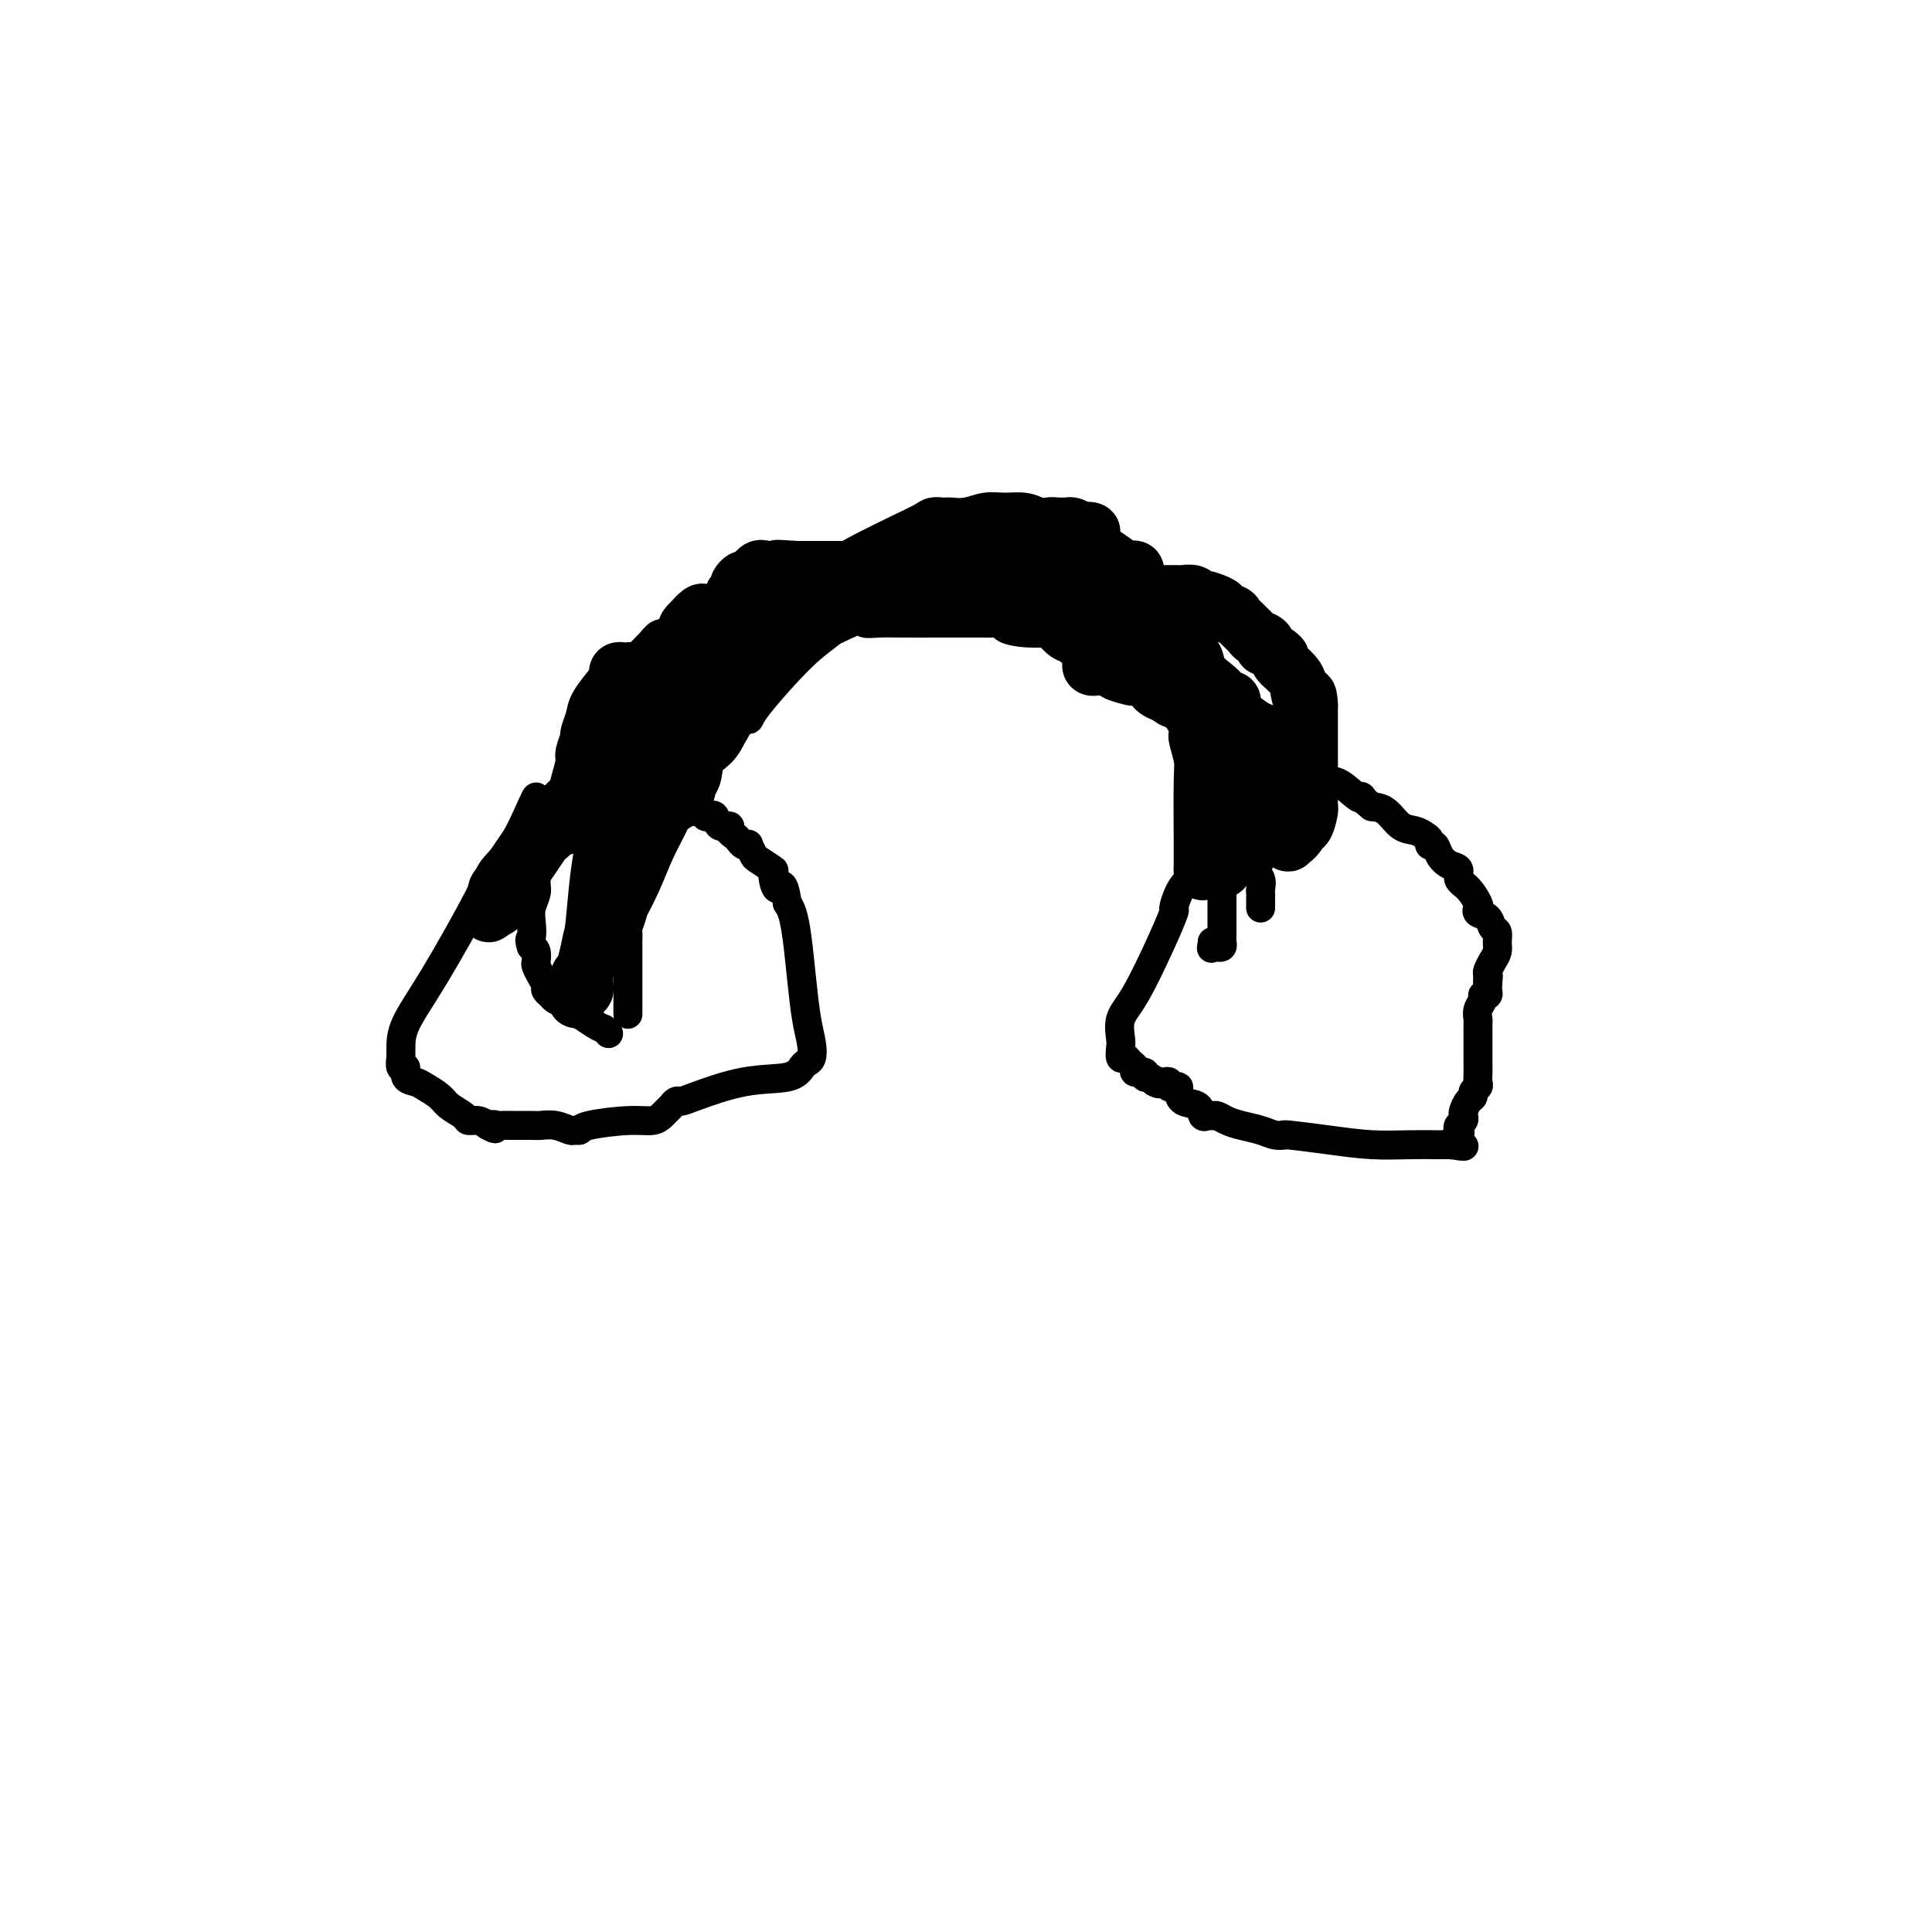<svg viewBox='0 0 400 400' version='1.1' xmlns='http://www.w3.org/2000/svg' xmlns:xlink='http://www.w3.org/1999/xlink'><g fill='none' stroke='#000000' stroke-width='6' stroke-linecap='round' stroke-linejoin='round'><path d='M130,210c-0.000,-0.310 -0.000,-0.621 0,-1c0.000,-0.379 0.000,-0.827 0,-2c-0.000,-1.173 -0.001,-3.073 0,-5c0.001,-1.927 0.003,-3.883 0,-5c-0.003,-1.117 -0.012,-1.395 0,-2c0.012,-0.605 0.046,-1.536 0,-2c-0.046,-0.464 -0.170,-0.462 0,-1c0.170,-0.538 0.636,-1.617 1,-3c0.364,-1.383 0.626,-3.072 1,-4c0.374,-0.928 0.860,-1.097 1,-1c0.140,0.097 -0.066,0.459 0,0c0.066,-0.459 0.402,-1.739 1,-3c0.598,-1.261 1.456,-2.503 2,-4c0.544,-1.497 0.772,-3.248 1,-5'/><path d='M137,172c1.357,-3.446 1.251,-1.560 1,-1c-0.251,0.560 -0.647,-0.207 0,-1c0.647,-0.793 2.337,-1.614 4,-3c1.663,-1.386 3.301,-3.337 4,-5c0.699,-1.663 0.460,-3.036 1,-4c0.540,-0.964 1.858,-1.517 3,-3c1.142,-1.483 2.108,-3.894 3,-5c0.892,-1.106 1.710,-0.906 2,-1c0.290,-0.094 0.052,-0.480 2,-3c1.948,-2.520 6.081,-7.173 9,-10c2.919,-2.827 4.624,-3.829 6,-5c1.376,-1.171 2.425,-2.511 3,-3c0.575,-0.489 0.678,-0.127 1,0c0.322,0.127 0.865,0.020 1,0c0.135,-0.020 -0.137,0.047 0,0c0.137,-0.047 0.683,-0.209 1,0c0.317,0.209 0.407,0.788 1,1c0.593,0.212 1.691,0.057 3,0c1.309,-0.057 2.828,-0.016 5,0c2.172,0.016 4.996,0.007 8,0c3.004,-0.007 6.188,-0.012 8,0c1.812,0.012 2.251,0.042 3,0c0.749,-0.042 1.809,-0.156 2,0c0.191,0.156 -0.487,0.580 0,1c0.487,0.420 2.139,0.834 4,1c1.861,0.166 3.930,0.083 6,0'/><path d='M218,131c6.983,0.420 2.940,-0.029 2,0c-0.940,0.029 1.223,0.536 2,1c0.777,0.464 0.168,0.883 0,1c-0.168,0.117 0.105,-0.070 0,0c-0.105,0.070 -0.588,0.396 1,1c1.588,0.604 5.247,1.485 7,2c1.753,0.515 1.599,0.664 2,1c0.401,0.336 1.359,0.860 2,1c0.641,0.140 0.967,-0.104 1,0c0.033,0.104 -0.228,0.555 0,1c0.228,0.445 0.943,0.882 1,1c0.057,0.118 -0.545,-0.084 0,0c0.545,0.084 2.236,0.455 3,1c0.764,0.545 0.600,1.263 1,2c0.400,0.737 1.364,1.494 2,2c0.636,0.506 0.942,0.760 1,1c0.058,0.240 -0.134,0.466 0,1c0.134,0.534 0.594,1.375 1,2c0.406,0.625 0.757,1.032 1,1c0.243,-0.032 0.377,-0.503 2,1c1.623,1.503 4.735,4.981 6,7c1.265,2.019 0.681,2.580 1,3c0.319,0.420 1.539,0.700 2,1c0.461,0.300 0.163,0.619 0,1c-0.163,0.381 -0.189,0.823 0,1c0.189,0.177 0.595,0.088 1,0'/><path d='M257,164c2.789,3.947 0.762,2.315 0,2c-0.762,-0.315 -0.261,0.689 0,1c0.261,0.311 0.280,-0.070 0,0c-0.280,0.070 -0.860,0.592 -1,1c-0.140,0.408 0.158,0.700 0,1c-0.158,0.300 -0.773,0.606 -1,1c-0.227,0.394 -0.065,0.876 0,1c0.065,0.124 0.032,-0.110 0,0c-0.032,0.110 -0.065,0.566 0,1c0.065,0.434 0.228,0.847 0,1c-0.228,0.153 -0.846,0.045 -1,0c-0.154,-0.045 0.155,-0.027 0,1c-0.155,1.027 -0.774,3.062 -1,4c-0.226,0.938 -0.061,0.777 0,1c0.061,0.223 0.016,0.829 0,1c-0.016,0.171 -0.005,-0.094 0,0c0.005,0.094 0.002,0.547 0,1'/><path d='M253,181c-0.619,2.804 -0.166,1.314 0,1c0.166,-0.314 0.044,0.546 0,1c-0.044,0.454 -0.012,0.501 0,1c0.012,0.499 0.003,1.450 0,2c-0.003,0.550 -0.001,0.697 0,1c0.001,0.303 0.000,0.760 0,1c-0.000,0.240 -0.000,0.264 0,1c0.000,0.736 -0.000,2.186 0,3c0.000,0.814 0.001,0.992 0,1c-0.001,0.008 -0.003,-0.155 0,0c0.003,0.155 0.012,0.627 0,1c-0.012,0.373 -0.044,0.646 0,1c0.044,0.354 0.166,0.788 0,1c-0.166,0.212 -0.619,0.204 -1,0c-0.381,-0.204 -0.691,-0.602 -1,-1'/><path d='M251,195c-0.333,2.333 -0.167,1.167 0,0'/><path d='M126,214c-0.364,-0.425 -0.729,-0.850 -1,-1c-0.271,-0.150 -0.450,-0.025 -2,-1c-1.550,-0.975 -4.472,-3.049 -6,-4c-1.528,-0.951 -1.663,-0.779 -2,-1c-0.337,-0.221 -0.878,-0.835 -1,-1c-0.122,-0.165 0.174,0.121 0,0c-0.174,-0.121 -0.817,-0.647 -1,-1c-0.183,-0.353 0.095,-0.532 0,-1c-0.095,-0.468 -0.564,-1.225 -1,-2c-0.436,-0.775 -0.838,-1.569 -1,-2c-0.162,-0.431 -0.082,-0.501 0,-1c0.082,-0.499 0.166,-1.428 0,-2c-0.166,-0.572 -0.583,-0.786 -1,-1'/><path d='M110,196c-0.623,-1.855 -0.181,-1.494 0,-2c0.181,-0.506 0.102,-1.881 0,-3c-0.102,-1.119 -0.225,-1.984 0,-3c0.225,-1.016 0.799,-2.184 1,-3c0.201,-0.816 0.028,-1.278 0,-2c-0.028,-0.722 0.088,-1.702 0,-2c-0.088,-0.298 -0.378,0.086 0,-1c0.378,-1.086 1.426,-3.641 2,-5c0.574,-1.359 0.674,-1.523 1,-2c0.326,-0.477 0.879,-1.268 1,-2c0.121,-0.732 -0.189,-1.404 0,-2c0.189,-0.596 0.878,-1.115 1,-2c0.122,-0.885 -0.321,-2.136 0,-3c0.321,-0.864 1.407,-1.341 2,-2c0.593,-0.659 0.693,-1.498 1,-2c0.307,-0.502 0.821,-0.665 1,-1c0.179,-0.335 0.023,-0.840 0,-1c-0.023,-0.160 0.087,0.026 0,0c-0.087,-0.026 -0.370,-0.262 0,-1c0.370,-0.738 1.392,-1.976 2,-3c0.608,-1.024 0.803,-1.832 1,-3c0.197,-1.168 0.397,-2.695 1,-4c0.603,-1.305 1.611,-2.388 2,-3c0.389,-0.612 0.161,-0.752 0,-1c-0.161,-0.248 -0.253,-0.605 0,-1c0.253,-0.395 0.851,-0.827 1,-1c0.149,-0.173 -0.152,-0.085 1,-1c1.152,-0.915 3.758,-2.833 5,-4c1.242,-1.167 1.121,-1.584 1,-2'/><path d='M134,134c3.498,-4.872 3.241,-2.052 3,-1c-0.241,1.052 -0.468,0.334 0,0c0.468,-0.334 1.632,-0.286 2,0c0.368,0.286 -0.060,0.809 0,1c0.060,0.191 0.607,0.049 1,0c0.393,-0.049 0.632,-0.006 1,0c0.368,0.006 0.864,-0.024 1,0c0.136,0.024 -0.087,0.101 0,0c0.087,-0.101 0.485,-0.380 1,-1c0.515,-0.620 1.147,-1.580 4,-3c2.853,-1.420 7.928,-3.298 10,-4c2.072,-0.702 1.143,-0.227 1,0c-0.143,0.227 0.500,0.204 1,0c0.500,-0.204 0.856,-0.591 1,-1c0.144,-0.409 0.077,-0.841 0,-1c-0.077,-0.159 -0.165,-0.045 0,0c0.165,0.045 0.582,0.023 1,0'/><path d='M161,124c5.650,-2.450 6.276,-3.574 8,-5c1.724,-1.426 4.547,-3.153 8,-5c3.453,-1.847 7.537,-3.816 10,-5c2.463,-1.184 3.304,-1.585 4,-2c0.696,-0.415 1.246,-0.843 2,-1c0.754,-0.157 1.713,-0.041 2,0c0.287,0.041 -0.097,0.007 0,0c0.097,-0.007 0.675,0.012 1,0c0.325,-0.012 0.397,-0.057 1,0c0.603,0.057 1.738,0.214 3,0c1.262,-0.214 2.653,-0.801 4,-1c1.347,-0.199 2.652,-0.012 4,0c1.348,0.012 2.739,-0.151 4,0c1.261,0.151 2.390,0.615 3,1c0.610,0.385 0.699,0.691 1,1c0.301,0.309 0.813,0.622 1,1c0.187,0.378 0.049,0.822 0,1c-0.049,0.178 -0.008,0.089 0,0c0.008,-0.089 -0.019,-0.179 0,0c0.019,0.179 0.082,0.625 0,1c-0.082,0.375 -0.309,0.679 0,1c0.309,0.321 1.155,0.661 2,1'/><path d='M219,112c1.484,1.273 1.693,0.955 2,1c0.307,0.045 0.711,0.454 1,1c0.289,0.546 0.462,1.228 1,2c0.538,0.772 1.442,1.633 2,2c0.558,0.367 0.770,0.242 1,1c0.230,0.758 0.478,2.401 1,3c0.522,0.599 1.320,0.154 2,1c0.680,0.846 1.244,2.981 2,4c0.756,1.019 1.704,0.921 2,1c0.296,0.079 -0.059,0.334 0,1c0.059,0.666 0.531,1.741 1,2c0.469,0.259 0.934,-0.298 1,0c0.066,0.298 -0.266,1.452 0,2c0.266,0.548 1.129,0.491 2,1c0.871,0.509 1.748,1.586 2,2c0.252,0.414 -0.122,0.166 0,0c0.122,-0.166 0.739,-0.251 1,0c0.261,0.251 0.165,0.837 0,1c-0.165,0.163 -0.399,-0.096 0,0c0.399,0.096 1.431,0.548 2,1c0.569,0.452 0.675,0.906 1,1c0.325,0.094 0.871,-0.171 1,0c0.129,0.171 -0.158,0.777 0,1c0.158,0.223 0.759,0.064 1,0c0.241,-0.064 0.120,-0.032 0,0'/><path d='M245,140c4.440,4.586 2.538,2.052 2,1c-0.538,-1.052 0.286,-0.622 1,0c0.714,0.622 1.316,1.438 2,2c0.684,0.562 1.450,0.872 2,1c0.550,0.128 0.882,0.076 1,0c0.118,-0.076 0.020,-0.174 0,0c-0.020,0.174 0.038,0.622 0,1c-0.038,0.378 -0.171,0.686 0,1c0.171,0.314 0.647,0.633 1,1c0.353,0.367 0.582,0.781 1,1c0.418,0.219 1.026,0.244 2,1c0.974,0.756 2.313,2.244 3,3c0.687,0.756 0.720,0.780 1,1c0.280,0.220 0.807,0.636 1,1c0.193,0.364 0.052,0.675 0,1c-0.052,0.325 -0.015,0.664 0,1c0.015,0.336 0.007,0.668 0,1'/><path d='M262,157c1.392,2.246 0.373,1.362 0,1c-0.373,-0.362 -0.100,-0.201 0,0c0.100,0.201 0.028,0.443 0,1c-0.028,0.557 -0.011,1.431 0,2c0.011,0.569 0.017,0.834 0,1c-0.017,0.166 -0.057,0.234 0,1c0.057,0.766 0.211,2.232 0,3c-0.211,0.768 -0.789,0.840 -1,1c-0.211,0.160 -0.057,0.410 0,1c0.057,0.590 0.015,1.520 0,2c-0.015,0.480 -0.004,0.509 0,1c0.004,0.491 0.002,1.444 0,2c-0.002,0.556 -0.005,0.715 0,1c0.005,0.285 0.019,0.695 0,1c-0.019,0.305 -0.072,0.505 0,1c0.072,0.495 0.268,1.284 0,2c-0.268,0.716 -1.000,1.358 -1,2c0.000,0.642 0.732,1.285 1,2c0.268,0.715 0.072,1.502 0,2c-0.072,0.498 -0.019,0.708 0,1c0.019,0.292 0.005,0.666 0,1c-0.005,0.334 -0.001,0.628 0,1c0.001,0.372 0.000,0.820 0,1c-0.000,0.180 -0.000,0.090 0,0'/><path d='M111,165c-0.083,0.072 -0.166,0.144 -1,2c-0.834,1.856 -2.420,5.496 -4,8c-1.580,2.504 -3.155,3.871 -4,5c-0.845,1.129 -0.958,2.020 -3,6c-2.042,3.980 -6.011,11.050 -9,16c-2.989,4.950 -4.998,7.779 -6,10c-1.002,2.221 -0.996,3.833 -1,5c-0.004,1.167 -0.017,1.889 0,2c0.017,0.111 0.063,-0.387 0,0c-0.063,0.387 -0.236,1.661 0,2c0.236,0.339 0.882,-0.257 1,0c0.118,0.257 -0.293,1.367 0,2c0.293,0.633 1.291,0.789 2,1c0.709,0.211 1.131,0.477 2,1c0.869,0.523 2.186,1.302 3,2c0.814,0.698 1.124,1.314 2,2c0.876,0.686 2.317,1.442 3,2c0.683,0.558 0.607,0.920 1,1c0.393,0.080 1.255,-0.120 2,0c0.745,0.120 1.372,0.560 2,1'/><path d='M101,233c2.498,1.392 1.243,0.373 1,0c-0.243,-0.373 0.525,-0.100 1,0c0.475,0.100 0.658,0.026 1,0c0.342,-0.026 0.845,-0.003 2,0c1.155,0.003 2.964,-0.013 4,0c1.036,0.013 1.301,0.057 2,0c0.699,-0.057 1.834,-0.214 3,0c1.166,0.214 2.362,0.800 3,1c0.638,0.200 0.716,0.016 1,0c0.284,-0.016 0.773,0.136 1,0c0.227,-0.136 0.193,-0.561 2,-1c1.807,-0.439 5.454,-0.891 8,-1c2.546,-0.109 3.992,0.125 5,0c1.008,-0.125 1.579,-0.608 2,-1c0.421,-0.392 0.691,-0.695 1,-1c0.309,-0.305 0.659,-0.614 1,-1c0.341,-0.386 0.675,-0.848 1,-1c0.325,-0.152 0.640,0.005 1,0c0.360,-0.005 0.765,-0.173 3,-1c2.235,-0.827 6.301,-2.314 10,-3c3.699,-0.686 7.030,-0.570 9,-1c1.970,-0.430 2.577,-1.406 3,-2c0.423,-0.594 0.660,-0.805 1,-1c0.340,-0.195 0.782,-0.375 1,-1c0.218,-0.625 0.213,-1.694 0,-3c-0.213,-1.306 -0.634,-2.850 -1,-5c-0.366,-2.150 -0.675,-4.906 -1,-8c-0.325,-3.094 -0.664,-6.525 -1,-9c-0.336,-2.475 -0.667,-3.993 -1,-5c-0.333,-1.007 -0.666,-1.504 -1,-2'/><path d='M163,187c-0.844,-5.765 -1.455,-3.179 -2,-3c-0.545,0.179 -1.026,-2.051 -1,-3c0.026,-0.949 0.558,-0.619 0,-1c-0.558,-0.381 -2.205,-1.474 -3,-2c-0.795,-0.526 -0.738,-0.484 -1,-1c-0.262,-0.516 -0.843,-1.591 -1,-2c-0.157,-0.409 0.111,-0.151 0,0c-0.111,0.151 -0.602,0.194 -1,0c-0.398,-0.194 -0.702,-0.624 -1,-1c-0.298,-0.376 -0.591,-0.697 -1,-1c-0.409,-0.303 -0.936,-0.589 -1,-1c-0.064,-0.411 0.333,-0.946 0,-1c-0.333,-0.054 -1.398,0.374 -2,0c-0.602,-0.374 -0.743,-1.549 -1,-2c-0.257,-0.451 -0.629,-0.177 -1,0c-0.371,0.177 -0.739,0.258 -1,0c-0.261,-0.258 -0.415,-0.854 -1,-1c-0.585,-0.146 -1.603,0.157 -2,0c-0.397,-0.157 -0.175,-0.774 -1,-1c-0.825,-0.226 -2.697,-0.061 -4,0c-1.303,0.061 -2.037,0.016 -3,0c-0.963,-0.016 -2.155,-0.004 -3,0c-0.845,0.004 -1.344,0.000 -2,0c-0.656,-0.000 -1.469,0.003 -2,0c-0.531,-0.003 -0.781,-0.011 -1,0c-0.219,0.011 -0.408,0.041 -1,0c-0.592,-0.041 -1.587,-0.152 -2,0c-0.413,0.152 -0.245,0.566 -1,1c-0.755,0.434 -2.434,0.886 -3,1c-0.566,0.114 -0.019,-0.110 0,0c0.019,0.110 -0.491,0.555 -1,1'/><path d='M119,170c-1.000,0.467 -1.000,0.133 -1,0c0.000,-0.133 0.000,-0.067 0,0'/><path d='M268,158c-0.393,-0.292 -0.786,-0.585 -1,0c-0.214,0.585 -0.249,2.047 -1,3c-0.751,0.953 -2.218,1.398 -3,2c-0.782,0.602 -0.879,1.360 -1,2c-0.121,0.640 -0.265,1.162 -3,4c-2.735,2.838 -8.060,7.993 -11,11c-2.940,3.007 -3.493,3.865 -4,5c-0.507,1.135 -0.966,2.546 -1,3c-0.034,0.454 0.359,-0.051 0,1c-0.359,1.051 -1.469,3.656 -3,7c-1.531,3.344 -3.483,7.426 -5,10c-1.517,2.574 -2.600,3.642 -3,5c-0.400,1.358 -0.119,3.008 0,4c0.119,0.992 0.075,1.326 0,2c-0.075,0.674 -0.180,1.687 0,2c0.180,0.313 0.644,-0.075 1,0c0.356,0.075 0.602,0.612 1,1c0.398,0.388 0.947,0.625 1,1c0.053,0.375 -0.389,0.888 0,1c0.389,0.112 1.609,-0.176 2,0c0.391,0.176 -0.049,0.817 0,1c0.049,0.183 0.585,-0.090 1,0c0.415,0.090 0.707,0.545 1,1'/><path d='M239,224c1.306,0.773 1.072,0.206 1,0c-0.072,-0.206 0.018,-0.052 0,0c-0.018,0.052 -0.146,-0.000 0,0c0.146,0.000 0.565,0.052 1,0c0.435,-0.052 0.887,-0.208 1,0c0.113,0.208 -0.112,0.781 0,1c0.112,0.219 0.562,0.085 1,0c0.438,-0.085 0.863,-0.120 1,0c0.137,0.120 -0.013,0.396 0,1c0.013,0.604 0.189,1.535 1,2c0.811,0.465 2.258,0.464 3,1c0.742,0.536 0.779,1.611 1,2c0.221,0.389 0.628,0.093 1,0c0.372,-0.093 0.711,0.016 1,0c0.289,-0.016 0.528,-0.158 1,0c0.472,0.158 1.178,0.617 2,1c0.822,0.383 1.762,0.691 3,1c1.238,0.309 2.774,0.618 4,1c1.226,0.382 2.141,0.837 3,1c0.859,0.163 1.661,0.033 2,0c0.339,-0.033 0.213,0.030 0,0c-0.213,-0.030 -0.515,-0.152 1,0c1.515,0.152 4.845,0.576 8,1c3.155,0.424 6.134,0.846 9,1c2.866,0.154 5.619,0.041 8,0c2.381,-0.041 4.391,-0.011 5,0c0.609,0.011 -0.182,0.003 0,0c0.182,-0.003 1.338,-0.001 2,0c0.662,0.001 0.831,0.000 1,0'/><path d='M300,237c5.736,0.418 2.077,0.463 1,0c-1.077,-0.463 0.430,-1.434 1,-2c0.570,-0.566 0.205,-0.728 0,-1c-0.205,-0.272 -0.248,-0.654 0,-1c0.248,-0.346 0.789,-0.656 1,-1c0.211,-0.344 0.094,-0.722 0,-1c-0.094,-0.278 -0.165,-0.456 0,-1c0.165,-0.544 0.566,-1.454 1,-2c0.434,-0.546 0.901,-0.727 1,-1c0.099,-0.273 -0.170,-0.639 0,-1c0.170,-0.361 0.777,-0.717 1,-1c0.223,-0.283 0.060,-0.495 0,-1c-0.060,-0.505 -0.016,-1.305 0,-2c0.016,-0.695 0.004,-1.284 0,-2c-0.004,-0.716 -0.001,-1.558 0,-2c0.001,-0.442 0.001,-0.485 0,-1c-0.001,-0.515 -0.001,-1.503 0,-2c0.001,-0.497 0.004,-0.504 0,-1c-0.004,-0.496 -0.016,-1.482 0,-2c0.016,-0.518 0.061,-0.569 0,-1c-0.061,-0.431 -0.226,-1.243 0,-2c0.226,-0.757 0.845,-1.460 1,-2c0.155,-0.540 -0.154,-0.918 0,-1c0.154,-0.082 0.772,0.132 1,0c0.228,-0.132 0.065,-0.609 0,-1c-0.065,-0.391 -0.033,-0.695 0,-1'/><path d='M308,204c0.306,-3.424 0.072,-1.484 0,-1c-0.072,0.484 0.019,-0.489 0,-1c-0.019,-0.511 -0.148,-0.561 0,-1c0.148,-0.439 0.572,-1.268 1,-2c0.428,-0.732 0.859,-1.366 1,-2c0.141,-0.634 -0.008,-1.269 0,-2c0.008,-0.731 0.174,-1.558 0,-2c-0.174,-0.442 -0.686,-0.498 -1,-1c-0.314,-0.502 -0.429,-1.451 -1,-2c-0.571,-0.549 -1.597,-0.699 -2,-1c-0.403,-0.301 -0.183,-0.753 0,-1c0.183,-0.247 0.331,-0.289 0,-1c-0.331,-0.711 -1.139,-2.091 -2,-3c-0.861,-0.909 -1.774,-1.348 -2,-2c-0.226,-0.652 0.237,-1.519 0,-2c-0.237,-0.481 -1.173,-0.577 -2,-1c-0.827,-0.423 -1.544,-1.174 -2,-2c-0.456,-0.826 -0.649,-1.727 -1,-2c-0.351,-0.273 -0.859,0.084 -1,0c-0.141,-0.084 0.087,-0.607 0,-1c-0.087,-0.393 -0.487,-0.655 -1,-1c-0.513,-0.345 -1.137,-0.773 -2,-1c-0.863,-0.227 -1.963,-0.253 -3,-1c-1.037,-0.747 -2.011,-2.213 -3,-3c-0.989,-0.787 -1.995,-0.893 -3,-1'/><path d='M284,167c-2.921,-2.359 -2.225,-2.257 -2,-2c0.225,0.257 -0.021,0.668 -1,0c-0.979,-0.668 -2.693,-2.413 -4,-3c-1.307,-0.587 -2.209,-0.014 -3,0c-0.791,0.014 -1.472,-0.532 -3,-1c-1.528,-0.468 -3.903,-0.858 -5,-1c-1.097,-0.142 -0.916,-0.037 -1,0c-0.084,0.037 -0.434,0.006 -1,0c-0.566,-0.006 -1.349,0.012 -2,0c-0.651,-0.012 -1.168,-0.056 -2,0c-0.832,0.056 -1.977,0.211 -3,0c-1.023,-0.211 -1.924,-0.788 -3,-1c-1.076,-0.212 -2.327,-0.061 -3,0c-0.673,0.061 -0.769,0.030 -1,0c-0.231,-0.030 -0.598,-0.060 -1,0c-0.402,0.060 -0.839,0.208 -1,0c-0.161,-0.208 -0.046,-0.774 0,-1c0.046,-0.226 0.023,-0.113 0,0'/></g>
<g fill='none' stroke='#000000' stroke-width='12' stroke-linecap='round' stroke-linejoin='round'><path d='M123,197c0.237,-0.054 0.475,-0.109 1,-1c0.525,-0.891 1.339,-2.620 2,-4c0.661,-1.380 1.170,-2.412 2,-4c0.830,-1.588 1.980,-3.734 3,-6c1.020,-2.266 1.908,-4.653 3,-7c1.092,-2.347 2.387,-4.652 3,-6c0.613,-1.348 0.542,-1.737 1,-2c0.458,-0.263 1.443,-0.400 2,-1c0.557,-0.600 0.685,-1.663 1,-2c0.315,-0.337 0.816,0.051 1,0c0.184,-0.051 0.050,-0.542 0,-1c-0.050,-0.458 -0.016,-0.883 0,-1c0.016,-0.117 0.013,0.075 0,0c-0.013,-0.075 -0.038,-0.415 0,-1c0.038,-0.585 0.139,-1.415 1,-3c0.861,-1.585 2.483,-3.926 3,-5c0.517,-1.074 -0.073,-0.880 0,-1c0.073,-0.120 0.807,-0.554 1,-1c0.193,-0.446 -0.154,-0.903 0,-1c0.154,-0.097 0.811,0.166 1,0c0.189,-0.166 -0.089,-0.762 0,-1c0.089,-0.238 0.544,-0.119 1,0'/><path d='M149,149c4.259,-7.418 1.906,-1.963 1,0c-0.906,1.963 -0.364,0.433 0,-1c0.364,-1.433 0.550,-2.770 1,-4c0.450,-1.230 1.164,-2.353 2,-4c0.836,-1.647 1.794,-3.819 2,-5c0.206,-1.181 -0.340,-1.373 0,-2c0.340,-0.627 1.564,-1.689 2,-2c0.436,-0.311 0.083,0.129 0,0c-0.083,-0.129 0.106,-0.827 0,-1c-0.106,-0.173 -0.505,0.178 -1,0c-0.495,-0.178 -1.084,-0.885 -1,-1c0.084,-0.115 0.842,0.362 0,0c-0.842,-0.362 -3.285,-1.563 -4,-2c-0.715,-0.437 0.300,-0.111 0,0c-0.300,0.111 -1.913,0.005 -3,0c-1.087,-0.005 -1.649,0.090 -2,0c-0.351,-0.090 -0.490,-0.367 -1,0c-0.510,0.367 -1.389,1.377 -2,2c-0.611,0.623 -0.952,0.858 -1,2c-0.048,1.142 0.198,3.192 0,4c-0.198,0.808 -0.841,0.375 -1,1c-0.159,0.625 0.168,2.309 0,4c-0.168,1.691 -0.829,3.388 -1,4c-0.171,0.612 0.147,0.139 0,1c-0.147,0.861 -0.760,3.057 -1,4c-0.240,0.943 -0.105,0.634 0,1c0.105,0.366 0.182,1.406 0,2c-0.182,0.594 -0.623,0.741 -1,1c-0.377,0.259 -0.688,0.629 -1,1'/><path d='M137,154c-1.238,4.585 -0.334,2.546 0,2c0.334,-0.546 0.098,0.400 0,1c-0.098,0.600 -0.057,0.854 0,1c0.057,0.146 0.129,0.184 0,1c-0.129,0.816 -0.459,2.408 -1,3c-0.541,0.592 -1.294,0.182 -2,1c-0.706,0.818 -1.366,2.864 -2,4c-0.634,1.136 -1.242,1.361 -2,2c-0.758,0.639 -1.667,1.691 -2,2c-0.333,0.309 -0.089,-0.124 0,0c0.089,0.124 0.024,0.807 0,1c-0.024,0.193 -0.006,-0.104 0,0c0.006,0.104 0.002,0.608 0,1c-0.002,0.392 0.000,0.673 0,1c-0.000,0.327 -0.002,0.702 0,1c0.002,0.298 0.009,0.520 0,1c-0.009,0.480 -0.034,1.219 0,2c0.034,0.781 0.125,1.604 0,2c-0.125,0.396 -0.467,0.366 -1,2c-0.533,1.634 -1.257,4.934 -2,7c-0.743,2.066 -1.506,2.899 -2,4c-0.494,1.101 -0.720,2.470 -1,4c-0.280,1.530 -0.614,3.220 -1,4c-0.386,0.780 -0.825,0.652 -1,1c-0.175,0.348 -0.088,1.174 0,2'/><path d='M120,204c-1.236,5.276 -0.327,1.966 0,1c0.327,-0.966 0.073,0.414 0,1c-0.073,0.586 0.036,0.379 0,0c-0.036,-0.379 -0.217,-0.931 0,-1c0.217,-0.069 0.831,0.346 1,0c0.169,-0.346 -0.109,-1.453 0,-3c0.109,-1.547 0.604,-3.534 1,-5c0.396,-1.466 0.695,-2.409 1,-5c0.305,-2.591 0.618,-6.828 1,-10c0.382,-3.172 0.834,-5.279 1,-7c0.166,-1.721 0.044,-3.055 0,-5c-0.044,-1.945 -0.012,-4.501 0,-6c0.012,-1.499 0.003,-1.942 0,-2c-0.003,-0.058 -0.001,0.269 0,0c0.001,-0.269 0.000,-1.135 0,-2'/><path d='M125,160c0.775,-6.987 0.212,-2.453 0,-1c-0.212,1.453 -0.073,-0.173 0,-1c0.073,-0.827 0.080,-0.855 0,-1c-0.080,-0.145 -0.247,-0.406 0,-1c0.247,-0.594 0.907,-1.522 1,-2c0.093,-0.478 -0.382,-0.507 0,-1c0.382,-0.493 1.622,-1.452 2,-2c0.378,-0.548 -0.105,-0.685 0,-1c0.105,-0.315 0.798,-0.806 1,-1c0.202,-0.194 -0.087,-0.090 0,0c0.087,0.090 0.549,0.165 1,0c0.451,-0.165 0.892,-0.569 1,-1c0.108,-0.431 -0.115,-0.889 0,-1c0.115,-0.111 0.569,0.124 1,0c0.431,-0.124 0.837,-0.607 1,-1c0.163,-0.393 0.081,-0.697 0,-1'/><path d='M133,145c1.333,-2.500 0.667,-1.250 0,0'/><path d='M142,140c1.130,-0.002 2.260,-0.005 3,0c0.740,0.005 1.091,0.016 2,0c0.909,-0.016 2.376,-0.060 4,0c1.624,0.060 3.404,0.222 4,0c0.596,-0.222 0.007,-0.829 0,-1c-0.007,-0.171 0.570,0.094 1,0c0.430,-0.094 0.715,-0.547 1,-1'/><path d='M157,138c2.338,-0.476 0.683,-0.666 0,-1c-0.683,-0.334 -0.394,-0.810 0,-1c0.394,-0.190 0.894,-0.092 1,0c0.106,0.092 -0.180,0.179 0,0c0.180,-0.179 0.828,-0.625 1,-1c0.172,-0.375 -0.130,-0.681 0,-1c0.130,-0.319 0.691,-0.651 1,-1c0.309,-0.349 0.364,-0.713 1,-1c0.636,-0.287 1.852,-0.496 3,-1c1.148,-0.504 2.226,-1.302 4,-2c1.774,-0.698 4.244,-1.297 5,-2c0.756,-0.703 -0.200,-1.509 0,-2c0.200,-0.491 1.557,-0.667 2,-1c0.443,-0.333 -0.027,-0.824 0,-1c0.027,-0.176 0.551,-0.039 1,0c0.449,0.039 0.821,-0.020 1,0c0.179,0.020 0.164,0.121 1,0c0.836,-0.121 2.525,-0.463 4,-1c1.475,-0.537 2.738,-1.268 4,-2'/><path d='M186,120c4.272,-2.082 2.451,-1.287 2,-1c-0.451,0.287 0.468,0.067 1,0c0.532,-0.067 0.677,0.021 1,0c0.323,-0.021 0.824,-0.150 1,0c0.176,0.150 0.025,0.579 0,1c-0.025,0.421 0.075,0.835 0,1c-0.075,0.165 -0.324,0.083 0,0c0.324,-0.083 1.221,-0.166 2,0c0.779,0.166 1.441,0.580 2,1c0.559,0.420 1.016,0.844 2,1c0.984,0.156 2.497,0.042 3,0c0.503,-0.042 -0.003,-0.014 0,0c0.003,0.014 0.516,0.014 1,0c0.484,-0.014 0.938,-0.042 1,0c0.062,0.042 -0.268,0.155 1,0c1.268,-0.155 4.134,-0.577 7,-1'/><path d='M210,122c4.239,0.148 2.837,-0.482 3,-1c0.163,-0.518 1.890,-0.924 3,-1c1.110,-0.076 1.604,0.178 2,0c0.396,-0.178 0.694,-0.790 1,-1c0.306,-0.210 0.620,-0.020 1,0c0.380,0.020 0.828,-0.130 1,0c0.172,0.130 0.070,0.541 0,1c-0.070,0.459 -0.107,0.967 0,1c0.107,0.033 0.357,-0.407 1,0c0.643,0.407 1.679,1.663 3,2c1.321,0.337 2.928,-0.246 4,0c1.072,0.246 1.611,1.320 2,2c0.389,0.680 0.630,0.966 1,1c0.370,0.034 0.869,-0.183 1,0c0.131,0.183 -0.105,0.767 0,1c0.105,0.233 0.553,0.117 1,0'/><path d='M234,127c2.454,1.172 1.087,0.103 1,0c-0.087,-0.103 1.104,0.760 2,1c0.896,0.240 1.498,-0.142 2,0c0.502,0.142 0.905,0.808 1,1c0.095,0.192 -0.118,-0.089 0,0c0.118,0.089 0.567,0.549 1,1c0.433,0.451 0.851,0.895 1,1c0.149,0.105 0.029,-0.127 0,0c-0.029,0.127 0.035,0.612 0,1c-0.035,0.388 -0.167,0.677 0,1c0.167,0.323 0.632,0.679 1,1c0.368,0.321 0.638,0.607 1,1c0.362,0.393 0.815,0.893 1,1c0.185,0.107 0.101,-0.179 0,0c-0.101,0.179 -0.220,0.822 0,1c0.220,0.178 0.777,-0.110 1,0c0.223,0.110 0.111,0.617 0,1c-0.111,0.383 -0.222,0.642 0,1c0.222,0.358 0.778,0.817 1,1c0.222,0.183 0.111,0.092 0,0'/><path d='M247,140c1.414,2.289 1.451,2.511 2,3c0.549,0.489 1.612,1.245 2,2c0.388,0.755 0.100,1.508 0,2c-0.100,0.492 -0.013,0.723 0,1c0.013,0.277 -0.049,0.599 0,1c0.049,0.401 0.210,0.881 0,1c-0.210,0.119 -0.789,-0.123 -1,0c-0.211,0.123 -0.052,0.611 0,1c0.052,0.389 -0.001,0.680 0,1c0.001,0.320 0.057,0.668 0,1c-0.057,0.332 -0.225,0.649 0,1c0.225,0.351 0.845,0.737 1,1c0.155,0.263 -0.153,0.402 0,1c0.153,0.598 0.768,1.656 1,2c0.232,0.344 0.082,-0.025 0,0c-0.082,0.025 -0.096,0.443 0,1c0.096,0.557 0.302,1.251 0,1c-0.302,-0.251 -1.112,-1.449 1,0c2.112,1.449 7.146,5.544 9,7c1.854,1.456 0.530,0.273 0,0c-0.530,-0.273 -0.265,0.363 0,1'/><path d='M262,168c1.552,1.729 0.431,1.051 0,1c-0.431,-0.051 -0.171,0.524 0,1c0.171,0.476 0.253,0.852 0,1c-0.253,0.148 -0.841,0.067 -1,0c-0.159,-0.067 0.112,-0.119 0,0c-0.112,0.119 -0.608,0.408 -1,1c-0.392,0.592 -0.681,1.487 -1,2c-0.319,0.513 -0.667,0.644 -1,1c-0.333,0.356 -0.650,0.935 -1,1c-0.350,0.065 -0.733,-0.385 -1,0c-0.267,0.385 -0.419,1.606 -1,2c-0.581,0.394 -1.591,-0.038 -2,0c-0.409,0.038 -0.218,0.546 0,1c0.218,0.454 0.461,0.854 0,1c-0.461,0.146 -1.626,0.039 -2,0c-0.374,-0.039 0.044,-0.011 0,0c-0.044,0.011 -0.550,0.003 -1,0c-0.450,-0.003 -0.843,-0.001 -1,0c-0.157,0.001 -0.079,0.000 0,0'/><path d='M249,180c-0.002,0.348 -0.004,0.695 0,0c0.004,-0.695 0.015,-2.434 0,-6c-0.015,-3.566 -0.057,-8.960 0,-12c0.057,-3.040 0.211,-3.727 0,-5c-0.211,-1.273 -0.788,-3.133 -1,-4c-0.212,-0.867 -0.060,-0.740 0,-1c0.060,-0.260 0.027,-0.906 0,-1c-0.027,-0.094 -0.050,0.364 0,0c0.050,-0.364 0.172,-1.550 0,-2c-0.172,-0.450 -0.638,-0.163 -1,-1c-0.362,-0.837 -0.619,-2.799 -1,-4c-0.381,-1.201 -0.886,-1.642 -1,-2c-0.114,-0.358 0.162,-0.635 0,-1c-0.162,-0.365 -0.760,-0.819 -1,-1c-0.240,-0.181 -0.120,-0.091 0,0'/><path d='M244,140c-1.025,-2.661 -1.089,-0.813 -1,0c0.089,0.813 0.331,0.592 0,0c-0.331,-0.592 -1.237,-1.555 -2,-3c-0.763,-1.445 -1.385,-3.372 -2,-5c-0.615,-1.628 -1.224,-2.957 -2,-4c-0.776,-1.043 -1.718,-1.800 -2,-2c-0.282,-0.200 0.097,0.156 0,0c-0.097,-0.156 -0.672,-0.825 -1,-1c-0.328,-0.175 -0.411,0.146 -1,0c-0.589,-0.146 -1.684,-0.757 -2,-1c-0.316,-0.243 0.148,-0.118 0,0c-0.148,0.118 -0.908,0.229 -2,0c-1.092,-0.229 -2.515,-0.796 -3,-1c-0.485,-0.204 -0.032,-0.043 0,0c0.032,0.043 -0.359,-0.031 -1,0c-0.641,0.031 -1.533,0.167 -2,0c-0.467,-0.167 -0.508,-0.636 -1,-1c-0.492,-0.364 -1.434,-0.623 -2,-1c-0.566,-0.377 -0.757,-0.870 -1,-1c-0.243,-0.130 -0.537,0.105 -1,0c-0.463,-0.105 -1.093,-0.550 -2,-1c-0.907,-0.450 -2.089,-0.905 -3,-1c-0.911,-0.095 -1.551,0.171 -2,0c-0.449,-0.171 -0.708,-0.778 -1,-1c-0.292,-0.222 -0.617,-0.060 -1,0c-0.383,0.060 -0.824,0.017 -1,0c-0.176,-0.017 -0.088,-0.009 0,0'/><path d='M208,117c-4.249,-1.453 -1.372,-0.585 -1,0c0.372,0.585 -1.760,0.889 -3,1c-1.240,0.111 -1.589,0.030 -3,0c-1.411,-0.030 -3.883,-0.008 -5,0c-1.117,0.008 -0.878,0.002 -1,0c-0.122,-0.002 -0.603,-0.001 -1,0c-0.397,0.001 -0.708,0.001 -1,0c-0.292,-0.001 -0.565,-0.004 -1,0c-0.435,0.004 -1.032,0.015 -1,0c0.032,-0.015 0.695,-0.057 0,0c-0.695,0.057 -2.746,0.211 -4,0c-1.254,-0.211 -1.710,-0.789 -2,-1c-0.290,-0.211 -0.415,-0.057 -1,0c-0.585,0.057 -1.631,0.016 -2,0c-0.369,-0.016 -0.062,-0.008 0,0c0.062,0.008 -0.121,0.016 0,0c0.121,-0.016 0.547,-0.057 1,0c0.453,0.057 0.933,0.213 1,0c0.067,-0.213 -0.277,-0.793 0,-1c0.277,-0.207 1.176,-0.041 2,0c0.824,0.041 1.572,-0.044 2,0c0.428,0.044 0.538,0.218 1,0c0.462,-0.218 1.278,-0.828 2,-1c0.722,-0.172 1.349,0.094 2,0c0.651,-0.094 1.325,-0.547 2,-1'/><path d='M195,114c1.819,-0.464 0.868,-0.124 1,0c0.132,0.124 1.349,0.033 2,0c0.651,-0.033 0.738,-0.007 1,0c0.262,0.007 0.700,-0.006 1,0c0.300,0.006 0.462,0.030 1,0c0.538,-0.030 1.453,-0.113 2,0c0.547,0.113 0.725,0.422 1,0c0.275,-0.422 0.647,-1.576 1,-2c0.353,-0.424 0.686,-0.117 1,0c0.314,0.117 0.609,0.046 1,0c0.391,-0.046 0.877,-0.065 1,0c0.123,0.065 -0.117,0.213 0,0c0.117,-0.213 0.590,-0.788 1,-1c0.410,-0.212 0.757,-0.059 1,0c0.243,0.059 0.382,0.026 1,0c0.618,-0.026 1.713,-0.046 2,0c0.287,0.046 -0.236,0.156 0,0c0.236,-0.156 1.230,-0.578 2,-1c0.770,-0.422 1.316,-0.845 2,-1c0.684,-0.155 1.507,-0.042 2,0c0.493,0.042 0.657,0.014 1,0c0.343,-0.014 0.865,-0.014 1,0c0.135,0.014 -0.118,0.042 0,0c0.118,-0.042 0.605,-0.155 1,0c0.395,0.155 0.697,0.577 1,1'/><path d='M223,110c4.724,-0.441 2.534,0.456 2,1c-0.534,0.544 0.589,0.736 1,1c0.411,0.264 0.110,0.599 0,1c-0.110,0.401 -0.030,0.867 0,1c0.030,0.133 0.009,-0.069 0,0c-0.009,0.069 -0.006,0.407 0,1c0.006,0.593 0.016,1.440 0,2c-0.016,0.560 -0.058,0.831 0,1c0.058,0.169 0.216,0.234 1,1c0.784,0.766 2.195,2.234 3,3c0.805,0.766 1.004,0.832 1,1c-0.004,0.168 -0.212,0.440 0,1c0.212,0.560 0.845,1.407 1,2c0.155,0.593 -0.169,0.930 0,1c0.169,0.070 0.832,-0.128 1,0c0.168,0.128 -0.158,0.581 0,1c0.158,0.419 0.802,0.805 1,1c0.198,0.195 -0.049,0.200 1,1c1.049,0.800 3.394,2.397 5,4c1.606,1.603 2.472,3.213 3,4c0.528,0.787 0.719,0.750 1,1c0.281,0.250 0.652,0.786 1,1c0.348,0.214 0.674,0.107 1,0'/><path d='M246,140c2.081,1.853 1.284,0.986 1,1c-0.284,0.014 -0.057,0.911 0,1c0.057,0.089 -0.058,-0.628 1,0c1.058,0.628 3.289,2.603 5,4c1.711,1.397 2.903,2.216 4,3c1.097,0.784 2.098,1.534 3,2c0.902,0.466 1.706,0.650 2,1c0.294,0.350 0.079,0.867 0,1c-0.079,0.133 -0.021,-0.120 0,0c0.021,0.120 0.006,0.611 0,1c-0.006,0.389 -0.001,0.677 0,1c0.001,0.323 -0.001,0.681 0,1c0.001,0.319 0.006,0.598 0,1c-0.006,0.402 -0.022,0.926 0,1c0.022,0.074 0.083,-0.304 0,0c-0.083,0.304 -0.309,1.290 0,2c0.309,0.710 1.155,1.146 2,2c0.845,0.854 1.691,2.127 2,3c0.309,0.873 0.083,1.347 0,2c-0.083,0.653 -0.022,1.484 0,2c0.022,0.516 0.006,0.716 0,1c-0.006,0.284 -0.002,0.654 0,1c0.002,0.346 0.000,0.670 0,1c-0.000,0.330 -0.000,0.665 0,1'/><path d='M266,173c0.879,3.006 1.075,0.521 1,0c-0.075,-0.521 -0.423,0.922 0,1c0.423,0.078 1.616,-1.208 2,-2c0.384,-0.792 -0.041,-1.090 0,-1c0.041,0.090 0.547,0.567 1,0c0.453,-0.567 0.853,-2.180 1,-3c0.147,-0.820 0.039,-0.848 0,-1c-0.039,-0.152 -0.011,-0.428 0,-1c0.011,-0.572 0.003,-1.439 0,-2c-0.003,-0.561 -0.001,-0.815 0,-1c0.001,-0.185 0.000,-0.302 0,-1c-0.000,-0.698 -0.000,-1.979 0,-3c0.000,-1.021 0.000,-1.783 0,-3c-0.000,-1.217 -0.000,-2.890 0,-4c0.000,-1.110 0.000,-1.658 0,-2c-0.000,-0.342 -0.000,-0.477 0,-1c0.000,-0.523 0.000,-1.435 0,-2c-0.000,-0.565 -0.000,-0.782 0,-1'/><path d='M271,146c-0.168,-3.545 -0.588,-1.407 -1,-1c-0.412,0.407 -0.815,-0.918 -1,-2c-0.185,-1.082 -0.151,-1.921 -1,-3c-0.849,-1.079 -2.579,-2.397 -3,-3c-0.421,-0.603 0.469,-0.490 0,-1c-0.469,-0.510 -2.297,-1.642 -3,-2c-0.703,-0.358 -0.283,0.059 0,0c0.283,-0.059 0.427,-0.593 0,-1c-0.427,-0.407 -1.424,-0.686 -2,-1c-0.576,-0.314 -0.730,-0.662 -1,-1c-0.270,-0.338 -0.654,-0.664 -1,-1c-0.346,-0.336 -0.653,-0.682 -1,-1c-0.347,-0.318 -0.735,-0.610 -1,-1c-0.265,-0.390 -0.407,-0.879 -1,-1c-0.593,-0.121 -1.637,0.126 -2,0c-0.363,-0.126 -0.047,-0.626 0,-1c0.047,-0.374 -0.177,-0.622 -1,-1c-0.823,-0.378 -2.247,-0.886 -3,-1c-0.753,-0.114 -0.835,0.166 -1,0c-0.165,-0.166 -0.411,-0.776 -1,-1c-0.589,-0.224 -1.520,-0.060 -2,0c-0.480,0.060 -0.509,0.016 -1,0c-0.491,-0.016 -1.445,-0.003 -2,0c-0.555,0.003 -0.712,-0.003 -1,0c-0.288,0.003 -0.708,0.015 -1,0c-0.292,-0.015 -0.457,-0.056 -1,0c-0.543,0.056 -1.466,0.208 -2,0c-0.534,-0.208 -0.679,-0.777 -1,-1c-0.321,-0.223 -0.817,-0.098 -1,0c-0.183,0.098 -0.052,0.171 0,0c0.052,-0.171 0.026,-0.585 0,-1'/><path d='M235,121c-3.245,-1.264 -0.857,-0.926 0,-1c0.857,-0.074 0.182,-0.562 0,-1c-0.182,-0.438 0.128,-0.827 0,-1c-0.128,-0.173 -0.695,-0.129 -1,0c-0.305,0.129 -0.348,0.343 -1,0c-0.652,-0.343 -1.912,-1.242 -3,-2c-1.088,-0.758 -2.003,-1.376 -3,-2c-0.997,-0.624 -2.075,-1.254 -3,-2c-0.925,-0.746 -1.698,-1.608 -2,-2c-0.302,-0.392 -0.134,-0.313 0,0c0.134,0.313 0.235,0.859 0,1c-0.235,0.141 -0.808,-0.122 -1,0c-0.192,0.122 -0.005,0.629 0,1c0.005,0.371 -0.171,0.607 0,1c0.171,0.393 0.688,0.944 1,1c0.312,0.056 0.418,-0.382 1,0c0.582,0.382 1.640,1.583 3,3c1.360,1.417 3.022,3.051 4,4c0.978,0.949 1.272,1.213 2,2c0.728,0.787 1.888,2.096 3,3c1.112,0.904 2.175,1.401 3,2c0.825,0.599 1.413,1.299 2,2'/><path d='M240,130c3.108,2.774 1.378,1.208 1,1c-0.378,-0.208 0.596,0.942 2,2c1.404,1.058 3.237,2.024 4,3c0.763,0.976 0.456,1.960 1,3c0.544,1.040 1.939,2.134 3,3c1.061,0.866 1.787,1.503 2,2c0.213,0.497 -0.086,0.854 0,1c0.086,0.146 0.559,0.081 1,0c0.441,-0.081 0.851,-0.176 1,0c0.149,0.176 0.039,0.625 0,1c-0.039,0.375 -0.006,0.678 0,1c0.006,0.322 -0.016,0.663 0,1c0.016,0.337 0.068,0.671 0,1c-0.068,0.329 -0.257,0.653 0,1c0.257,0.347 0.959,0.717 1,1c0.041,0.283 -0.578,0.481 -1,0c-0.422,-0.481 -0.646,-1.639 -1,-2c-0.354,-0.361 -0.836,0.076 -1,0c-0.164,-0.076 -0.008,-0.664 -1,-1c-0.992,-0.336 -3.132,-0.420 -4,-1c-0.868,-0.580 -0.464,-1.656 -1,-2c-0.536,-0.344 -2.010,0.045 -3,0c-0.990,-0.045 -1.495,-0.522 -2,-1'/><path d='M242,144c-2.678,-1.106 -2.872,-1.371 -3,-2c-0.128,-0.629 -0.188,-1.622 -1,-2c-0.812,-0.378 -2.375,-0.140 -3,0c-0.625,0.140 -0.313,0.181 -1,0c-0.687,-0.181 -2.373,-0.584 -3,-1c-0.627,-0.416 -0.195,-0.844 0,-1c0.195,-0.156 0.154,-0.041 0,0c-0.154,0.041 -0.419,0.008 -1,0c-0.581,-0.008 -1.476,0.008 -2,0c-0.524,-0.008 -0.676,-0.040 -1,0c-0.324,0.040 -0.818,0.151 -1,0c-0.182,-0.151 -0.051,-0.564 0,-1c0.051,-0.436 0.022,-0.894 0,-1c-0.022,-0.106 -0.036,0.141 0,0c0.036,-0.141 0.123,-0.670 0,-1c-0.123,-0.330 -0.458,-0.460 -1,-1c-0.542,-0.540 -1.293,-1.490 -2,-2c-0.707,-0.510 -1.370,-0.579 -2,-1c-0.630,-0.421 -1.225,-1.192 -2,-2c-0.775,-0.808 -1.728,-1.651 -2,-2c-0.272,-0.349 0.138,-0.203 0,0c-0.138,0.203 -0.825,0.462 -1,0c-0.175,-0.462 0.160,-1.645 0,-2c-0.160,-0.355 -0.816,0.116 -1,0c-0.184,-0.116 0.103,-0.821 0,-1c-0.103,-0.179 -0.594,0.169 -1,0c-0.406,-0.169 -0.725,-0.853 -1,-1c-0.275,-0.147 -0.507,0.244 -1,0c-0.493,-0.244 -1.246,-1.122 -2,-2'/><path d='M210,121c-3.357,-2.630 -2.748,-0.705 -3,0c-0.252,0.705 -1.364,0.189 -2,0c-0.636,-0.189 -0.797,-0.051 -1,0c-0.203,0.051 -0.449,0.014 -1,0c-0.551,-0.014 -1.408,-0.004 -2,0c-0.592,0.004 -0.919,0.003 -2,0c-1.081,-0.003 -2.916,-0.009 -4,0c-1.084,0.009 -1.419,0.032 -2,0c-0.581,-0.032 -1.410,-0.117 -2,0c-0.590,0.117 -0.940,0.438 -1,0c-0.060,-0.438 0.172,-1.634 0,-2c-0.172,-0.366 -0.746,0.098 -1,0c-0.254,-0.098 -0.186,-0.758 0,-1c0.186,-0.242 0.491,-0.065 0,0c-0.491,0.065 -1.777,0.017 -2,0c-0.223,-0.017 0.617,-0.005 -1,0c-1.617,0.005 -5.690,0.001 -8,0c-2.310,-0.001 -2.857,-0.000 -4,0c-1.143,0.000 -2.884,0.000 -4,0c-1.116,-0.000 -1.608,-0.000 -2,0c-0.392,0.000 -0.682,0.000 -1,0c-0.318,-0.000 -0.662,-0.000 -1,0c-0.338,0.000 -0.669,0.000 -1,0'/><path d='M165,118c-7.263,-0.462 -2.920,-0.116 -1,0c1.920,0.116 1.415,0.002 0,0c-1.415,-0.002 -3.742,0.108 -5,0c-1.258,-0.108 -1.448,-0.432 -2,0c-0.552,0.432 -1.467,1.622 -2,2c-0.533,0.378 -0.683,-0.057 -1,0c-0.317,0.057 -0.802,0.606 -1,1c-0.198,0.394 -0.108,0.634 0,1c0.108,0.366 0.235,0.857 0,1c-0.235,0.143 -0.831,-0.061 -1,0c-0.169,0.061 0.089,0.389 0,1c-0.089,0.611 -0.525,1.507 -1,2c-0.475,0.493 -0.988,0.584 -2,1c-1.012,0.416 -2.523,1.156 -3,2c-0.477,0.844 0.080,1.790 0,2c-0.080,0.210 -0.798,-0.316 -1,0c-0.202,0.316 0.112,1.475 0,2c-0.112,0.525 -0.651,0.415 -1,1c-0.349,0.585 -0.509,1.866 -2,4c-1.491,2.134 -4.312,5.121 -6,7c-1.688,1.879 -2.241,2.651 -3,4c-0.759,1.349 -1.723,3.276 -2,4c-0.277,0.724 0.133,0.247 0,0c-0.133,-0.247 -0.809,-0.262 -1,0c-0.191,0.262 0.102,0.801 0,1c-0.102,0.199 -0.601,0.057 -1,0c-0.399,-0.057 -0.700,-0.028 -1,0'/><path d='M128,154c-4.204,5.448 -1.213,2.068 0,1c1.213,-1.068 0.648,0.176 0,1c-0.648,0.824 -1.379,1.229 -2,2c-0.621,0.771 -1.132,1.909 -2,3c-0.868,1.091 -2.093,2.134 -3,3c-0.907,0.866 -1.497,1.554 -2,2c-0.503,0.446 -0.918,0.650 -1,1c-0.082,0.350 0.170,0.846 0,1c-0.170,0.154 -0.762,-0.035 -1,0c-0.238,0.035 -0.121,0.292 0,1c0.121,0.708 0.248,1.866 0,2c-0.248,0.134 -0.869,-0.756 -2,0c-1.131,0.756 -2.772,3.157 -4,5c-1.228,1.843 -2.042,3.127 -3,4c-0.958,0.873 -2.061,1.335 -3,2c-0.939,0.665 -1.716,1.535 -2,2c-0.284,0.465 -0.076,0.527 0,1c0.076,0.473 0.021,1.358 0,2c-0.021,0.642 -0.006,1.041 0,1c0.006,-0.041 0.003,-0.520 0,-1'/><path d='M103,187c-3.744,4.743 -0.605,0.100 0,-1c0.605,-1.100 -1.324,1.341 0,-1c1.324,-2.341 5.903,-9.466 8,-12c2.097,-2.534 1.713,-0.476 2,0c0.287,0.476 1.244,-0.629 2,-2c0.756,-1.371 1.312,-3.009 2,-4c0.688,-0.991 1.509,-1.334 2,-2c0.491,-0.666 0.652,-1.654 1,-3c0.348,-1.346 0.881,-3.049 1,-4c0.119,-0.951 -0.177,-1.148 0,-2c0.177,-0.852 0.828,-2.357 1,-3c0.172,-0.643 -0.136,-0.424 0,-1c0.136,-0.576 0.715,-1.948 1,-3c0.285,-1.052 0.275,-1.785 1,-3c0.725,-1.215 2.183,-2.914 3,-4c0.817,-1.086 0.992,-1.560 1,-2c0.008,-0.440 -0.150,-0.848 0,-1c0.150,-0.152 0.608,-0.049 1,0c0.392,0.049 0.717,0.045 1,0c0.283,-0.045 0.524,-0.130 1,0c0.476,0.130 1.188,0.476 2,0c0.812,-0.476 1.723,-1.774 3,-3c1.277,-1.226 2.920,-2.380 4,-3c1.080,-0.620 1.599,-0.705 2,-1c0.401,-0.295 0.686,-0.798 1,-1c0.314,-0.202 0.657,-0.101 1,0'/><path d='M144,131c2.659,-1.240 1.306,-0.340 1,0c-0.306,0.340 0.435,0.119 1,0c0.565,-0.119 0.953,-0.137 1,0c0.047,0.137 -0.246,0.429 2,0c2.246,-0.429 7.031,-1.577 9,-2c1.969,-0.423 1.123,-0.119 1,0c-0.123,0.119 0.479,0.052 1,0c0.521,-0.052 0.962,-0.091 1,0c0.038,0.091 -0.328,0.311 2,0c2.328,-0.311 7.349,-1.154 10,-2c2.651,-0.846 2.931,-1.694 4,-2c1.069,-0.306 2.927,-0.071 4,0c1.073,0.071 1.360,-0.023 1,0c-0.360,0.023 -1.369,0.164 0,0c1.369,-0.164 5.116,-0.632 8,-1c2.884,-0.368 4.906,-0.634 8,-1c3.094,-0.366 7.259,-0.830 9,-1c1.741,-0.170 1.058,-0.045 2,0c0.942,0.045 3.510,0.011 6,0c2.490,-0.011 4.902,-0.000 6,0c1.098,0.000 0.882,-0.010 1,0c0.118,0.010 0.570,0.041 1,0c0.430,-0.041 0.837,-0.155 1,0c0.163,0.155 0.081,0.577 0,1'/><path d='M224,123c7.833,-0.333 3.917,-0.167 0,0'/></g>
</svg>